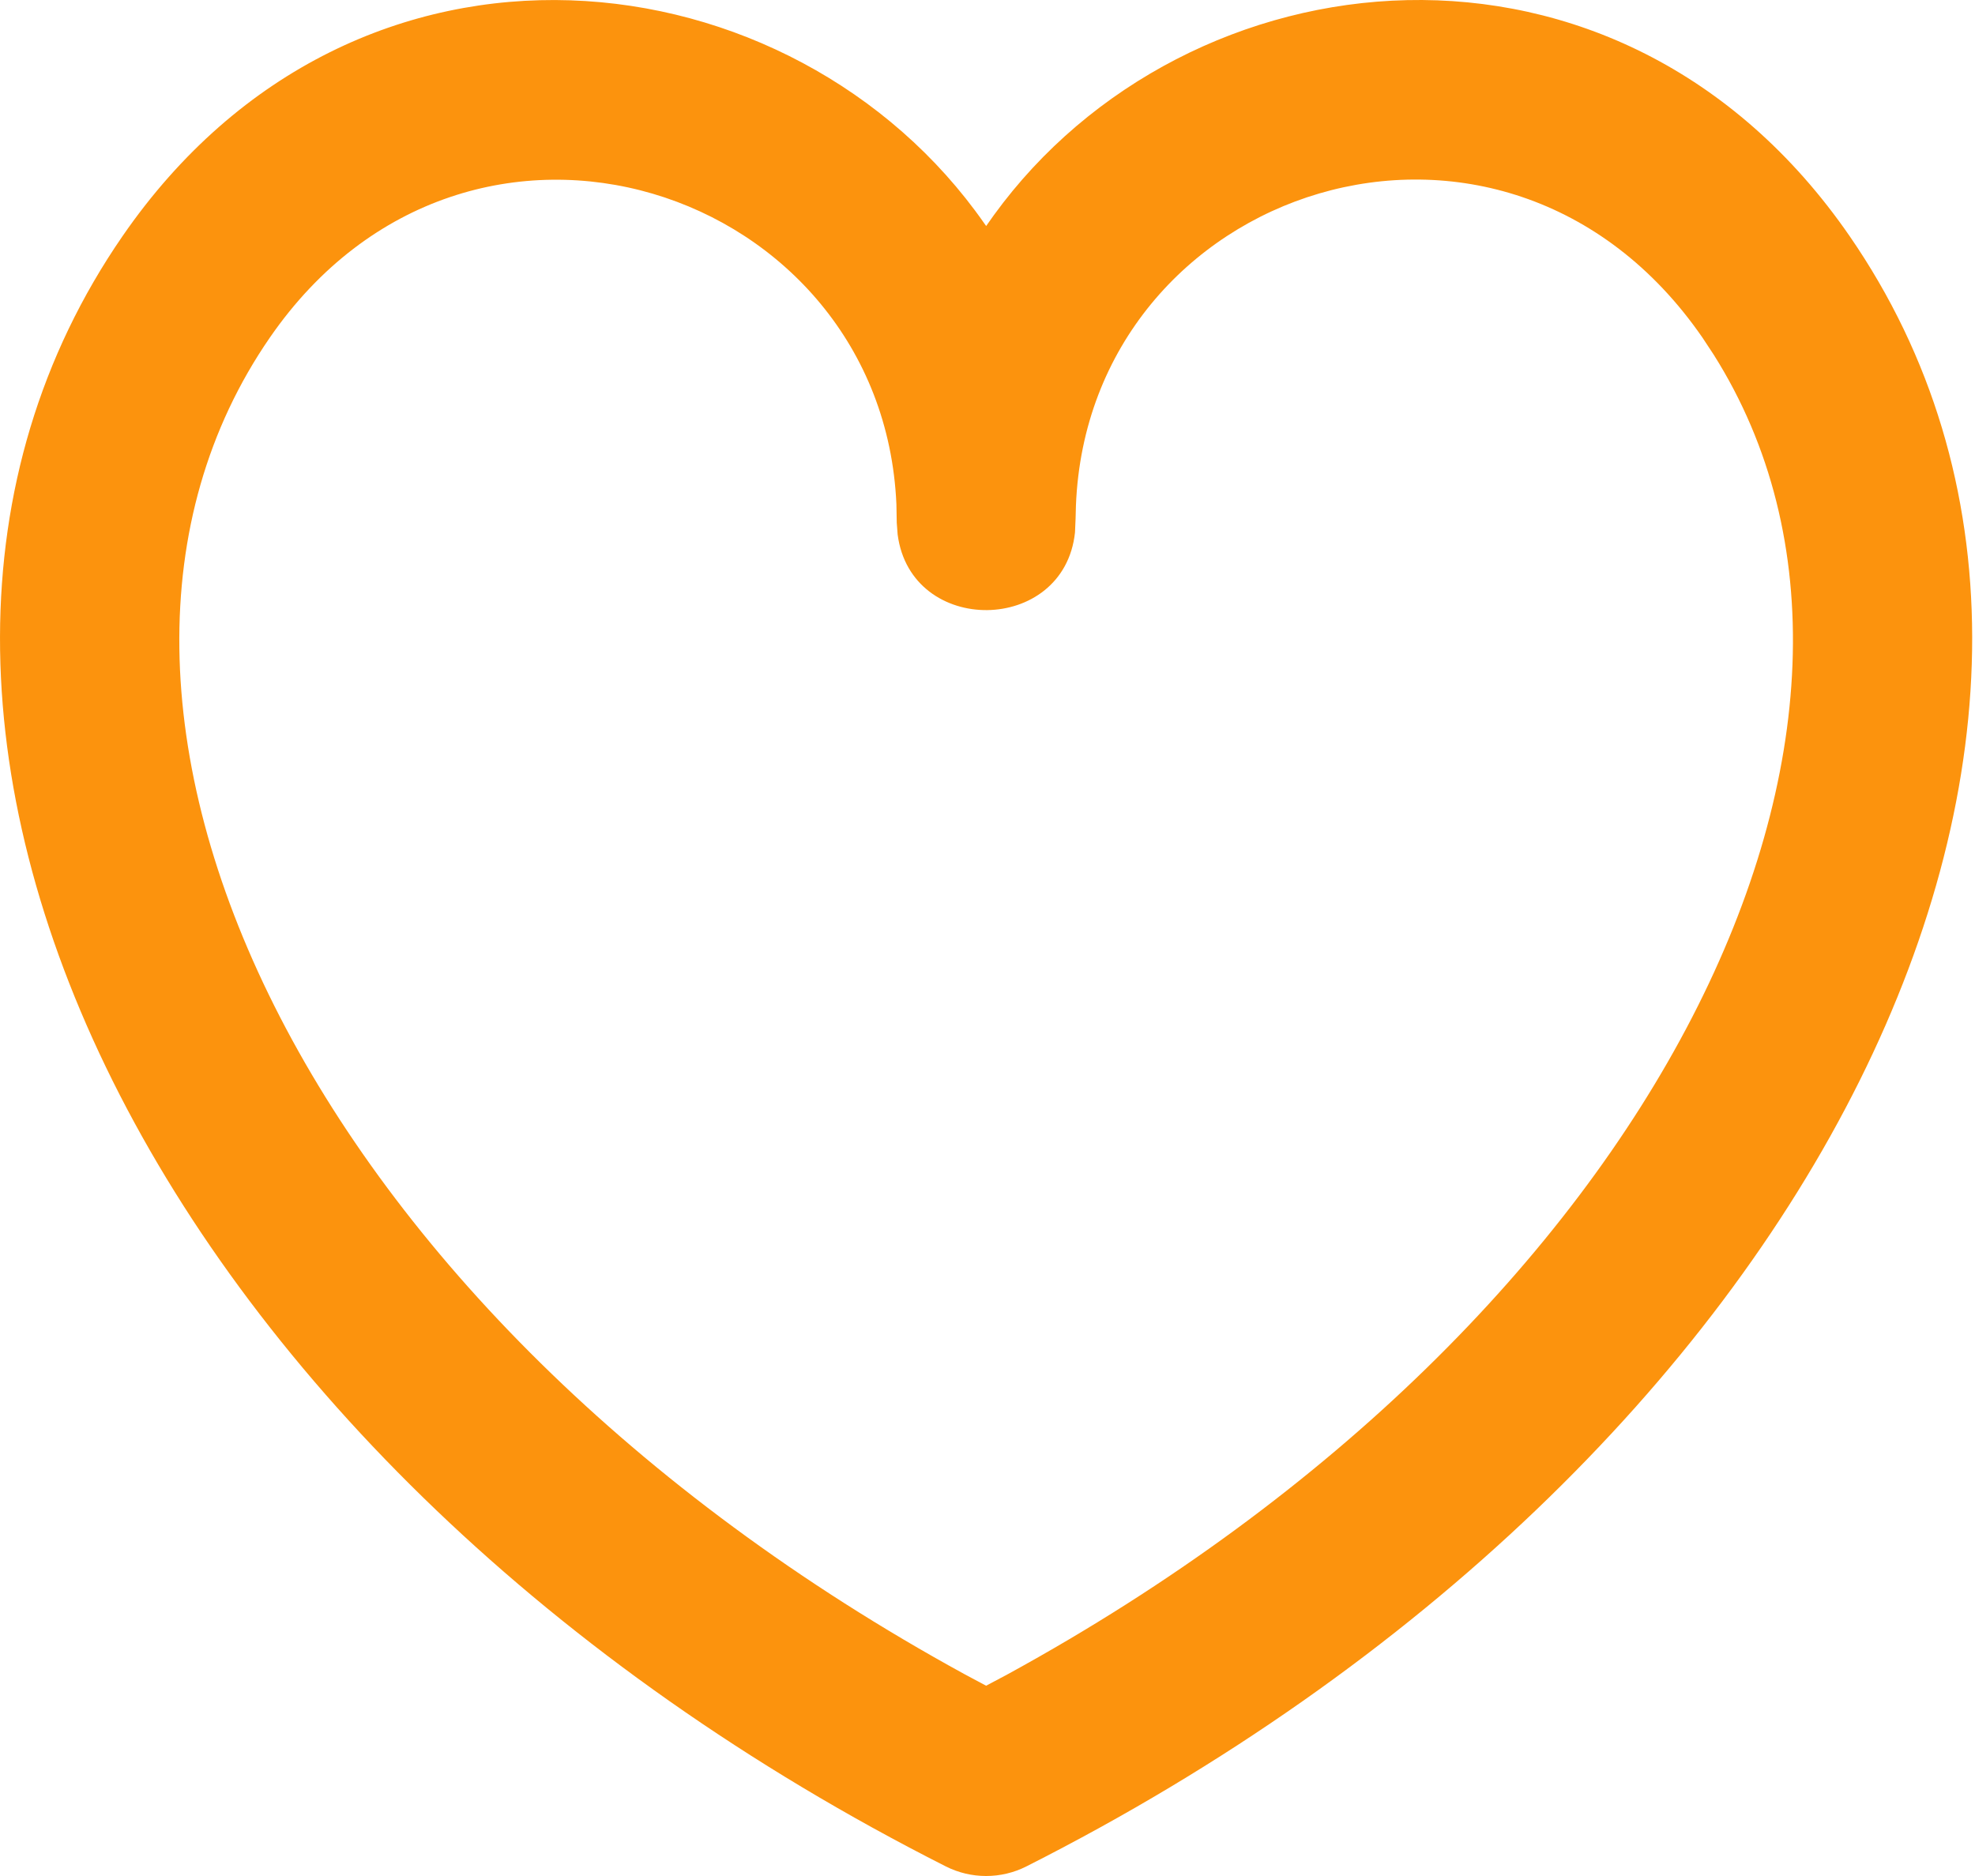 <?xml version="1.0" encoding="UTF-8"?> <svg xmlns="http://www.w3.org/2000/svg" width="40" height="38" viewBox="0 0 40 38" fill="none"><path fill-rule="evenodd" clip-rule="evenodd" d="M20.128 4.359L19.973 4.578L19.933 4.522C16.097 -0.974 7.235 -2.111 2.481 4.784C-4.223 14.51 3.099 29.684 19.154 37.805C19.668 38.065 20.275 38.065 20.789 37.805C36.844 29.684 44.166 14.51 37.462 4.784C32.769 -2.023 24.029 -1.018 20.128 4.359ZM34.707 7.183C39.376 14.578 33.64 26.672 20.417 33.909L19.972 34.146L19.529 33.909C6.098 26.558 0.391 14.199 5.464 6.84C9.504 0.981 17.872 3.797 18.155 10.212L18.162 10.588L18.18 10.826C18.448 12.893 21.551 12.858 21.772 10.786L21.784 10.505L21.791 10.242C22.046 3.772 30.444 0.985 34.481 6.84L34.707 7.183Z" fill="#FC930D"></path></svg> 